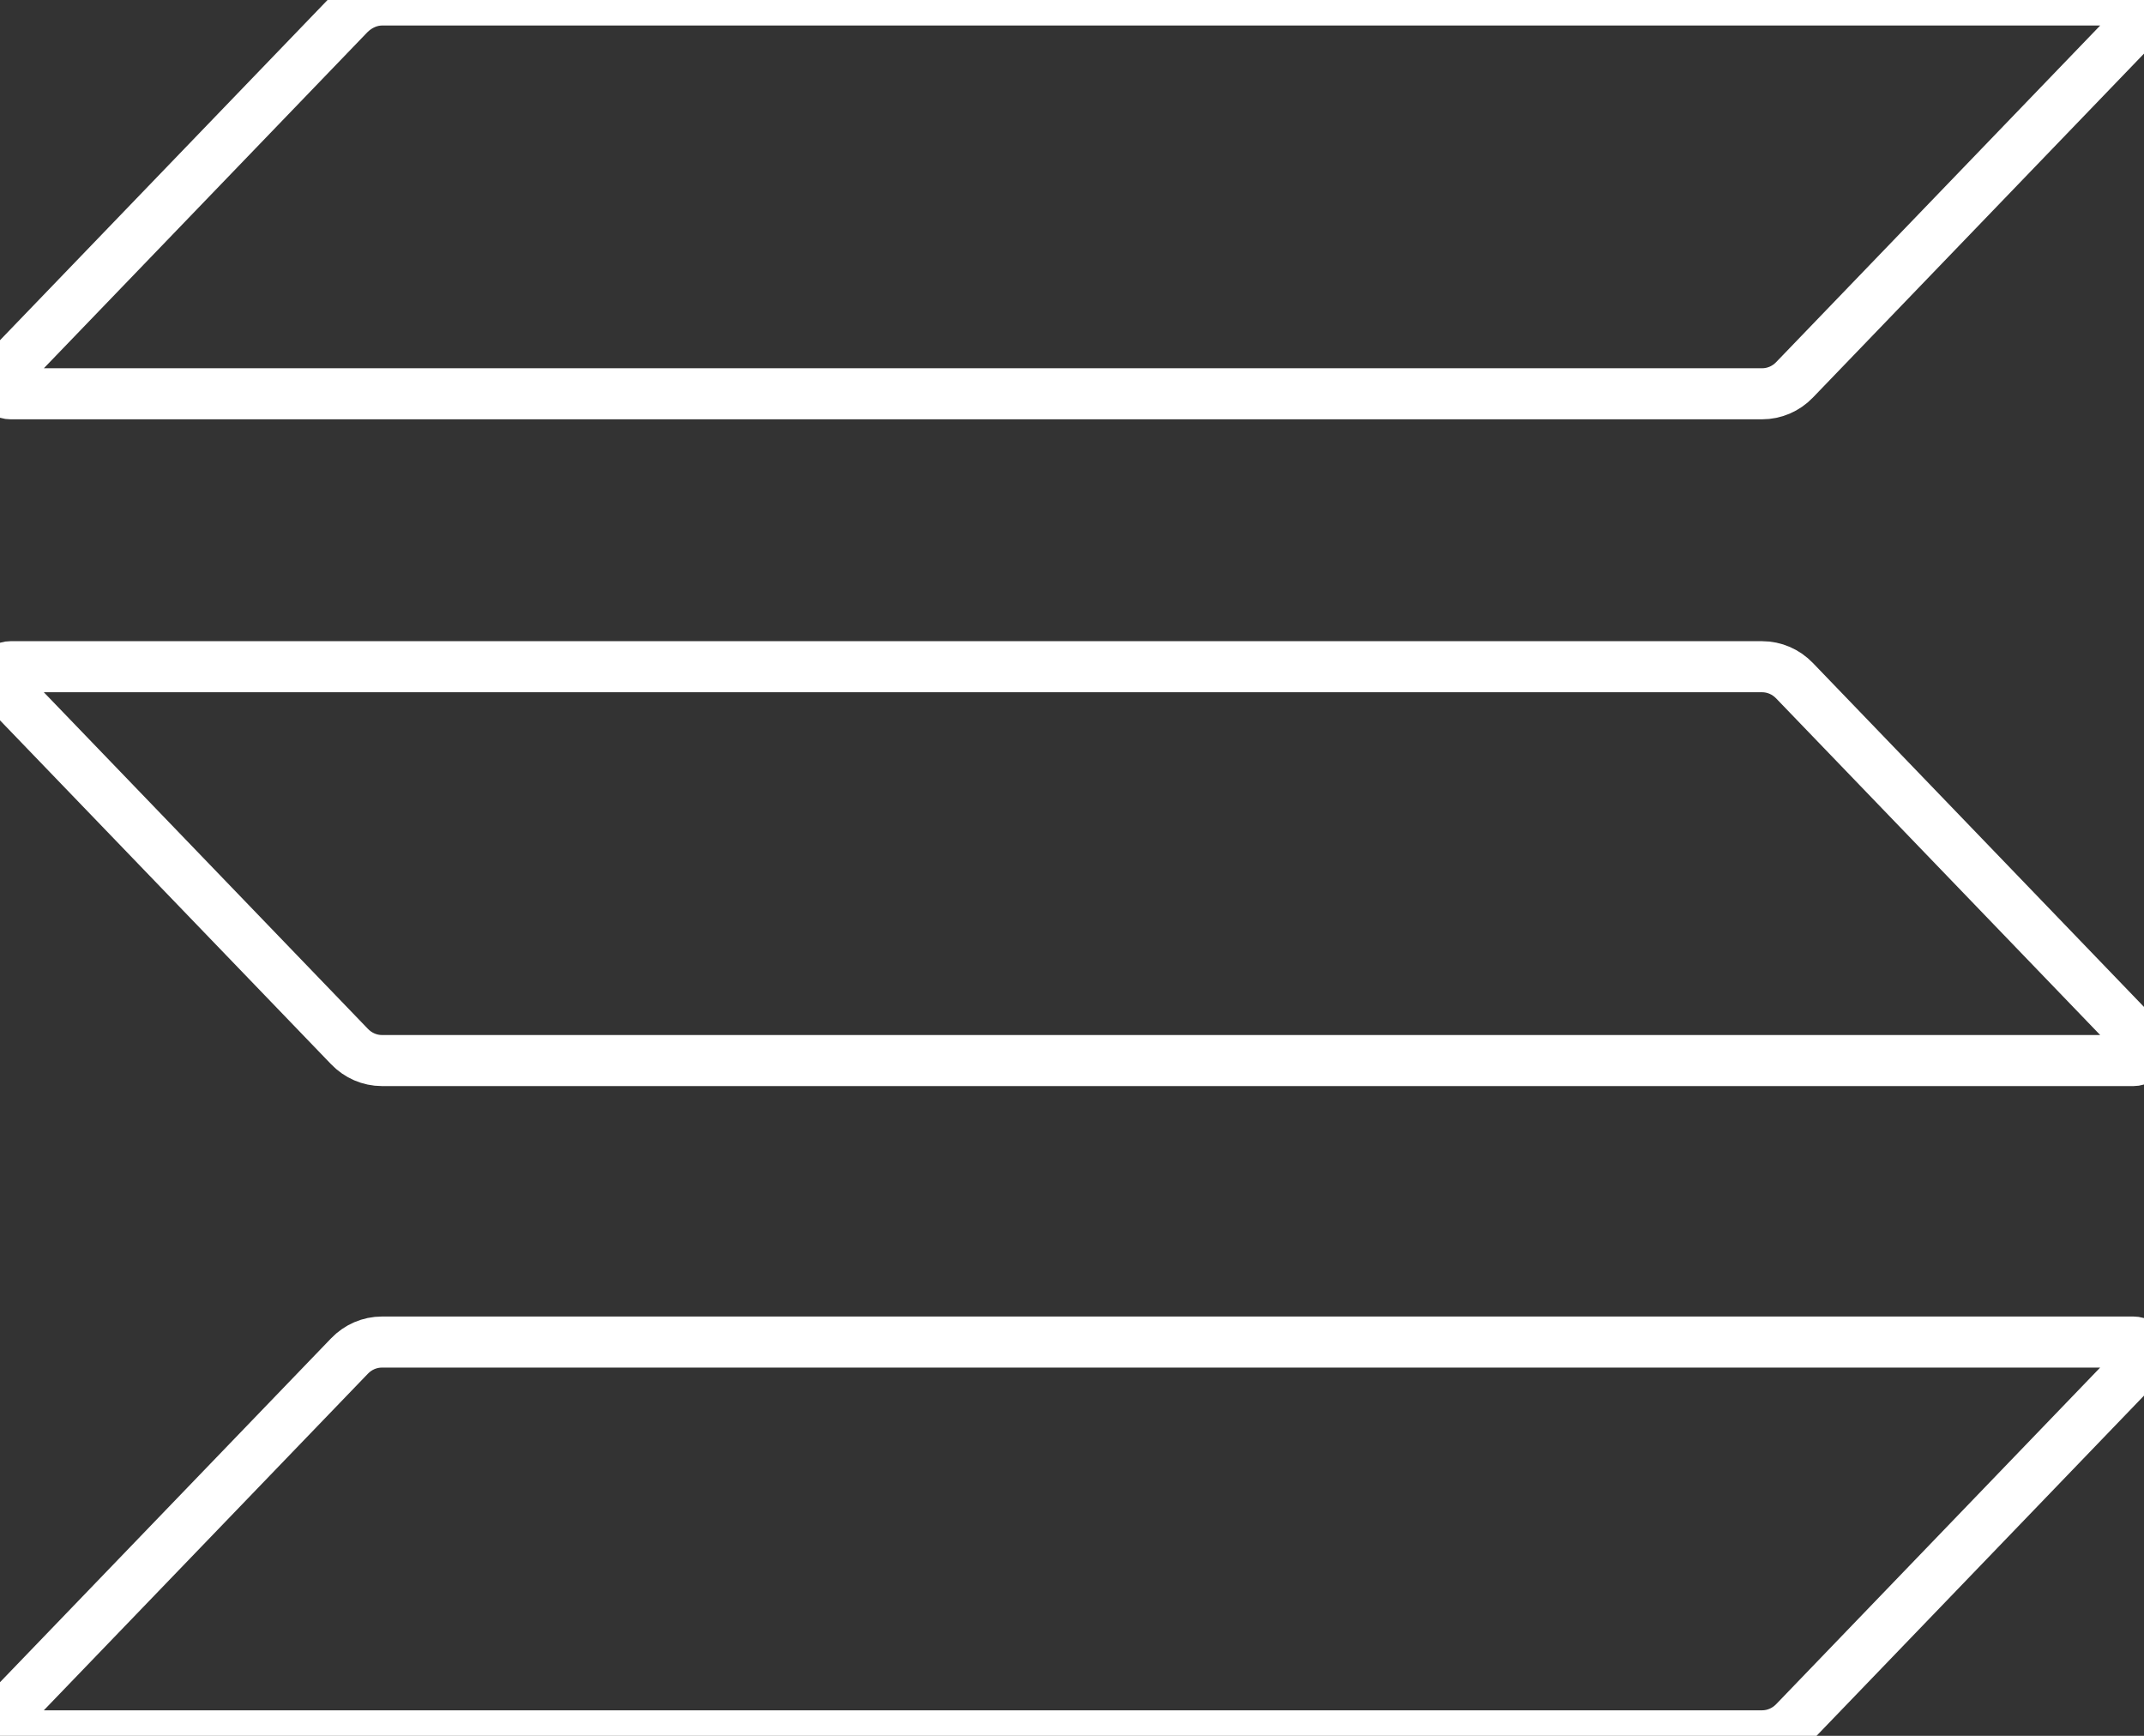 <svg width="42" height="34" viewBox="0 0 42 34" fill="none" xmlns="http://www.w3.org/2000/svg">
<rect x="0" y="0" width="42" height="34" fill="#333333" stroke="none"/>
<g clip-path="url(#clip0_5733_17579)">
<path d="M6.847 26.56C7.015 26.385 7.243 26.287 7.481 26.287H41.795C41.876 26.287 41.945 26.331 41.981 26.422C42.018 26.515 42.003 26.613 41.932 26.686L35.154 33.727C34.986 33.901 34.758 34 34.519 34H0.205C0.124 34 0.056 33.956 0.02 33.864C-0.017 33.772 -0.002 33.674 0.068 33.6L6.847 26.56ZM6.843 0.278C7.027 0.095 7.258 0 7.481 0H41.795C41.876 0 41.945 0.044 41.981 0.136C42.018 0.228 42.003 0.326 41.932 0.4L35.154 7.44C34.986 7.615 34.758 7.713 34.519 7.713H0.205C0.124 7.713 0.056 7.669 0.02 7.578C-0.017 7.485 -0.002 7.387 0.068 7.314L6.843 0.278ZM34.519 13.059C34.758 13.059 34.986 13.158 35.154 13.333L41.932 20.373C42.003 20.446 42.018 20.544 41.981 20.637C41.945 20.728 41.876 20.773 41.795 20.773H7.481C7.243 20.773 7.015 20.674 6.847 20.499L0.068 13.459C-0.002 13.386 -0.017 13.287 0.02 13.195C0.056 13.104 0.124 13.059 0.205 13.059H34.519Z" stroke="white" stroke-miterlimit="10"/>
</g>
<defs>
<clipPath id="clip0_5733_17579">
<rect width="42" height="34" fill="white"/>
</clipPath>
</defs>
</svg>
